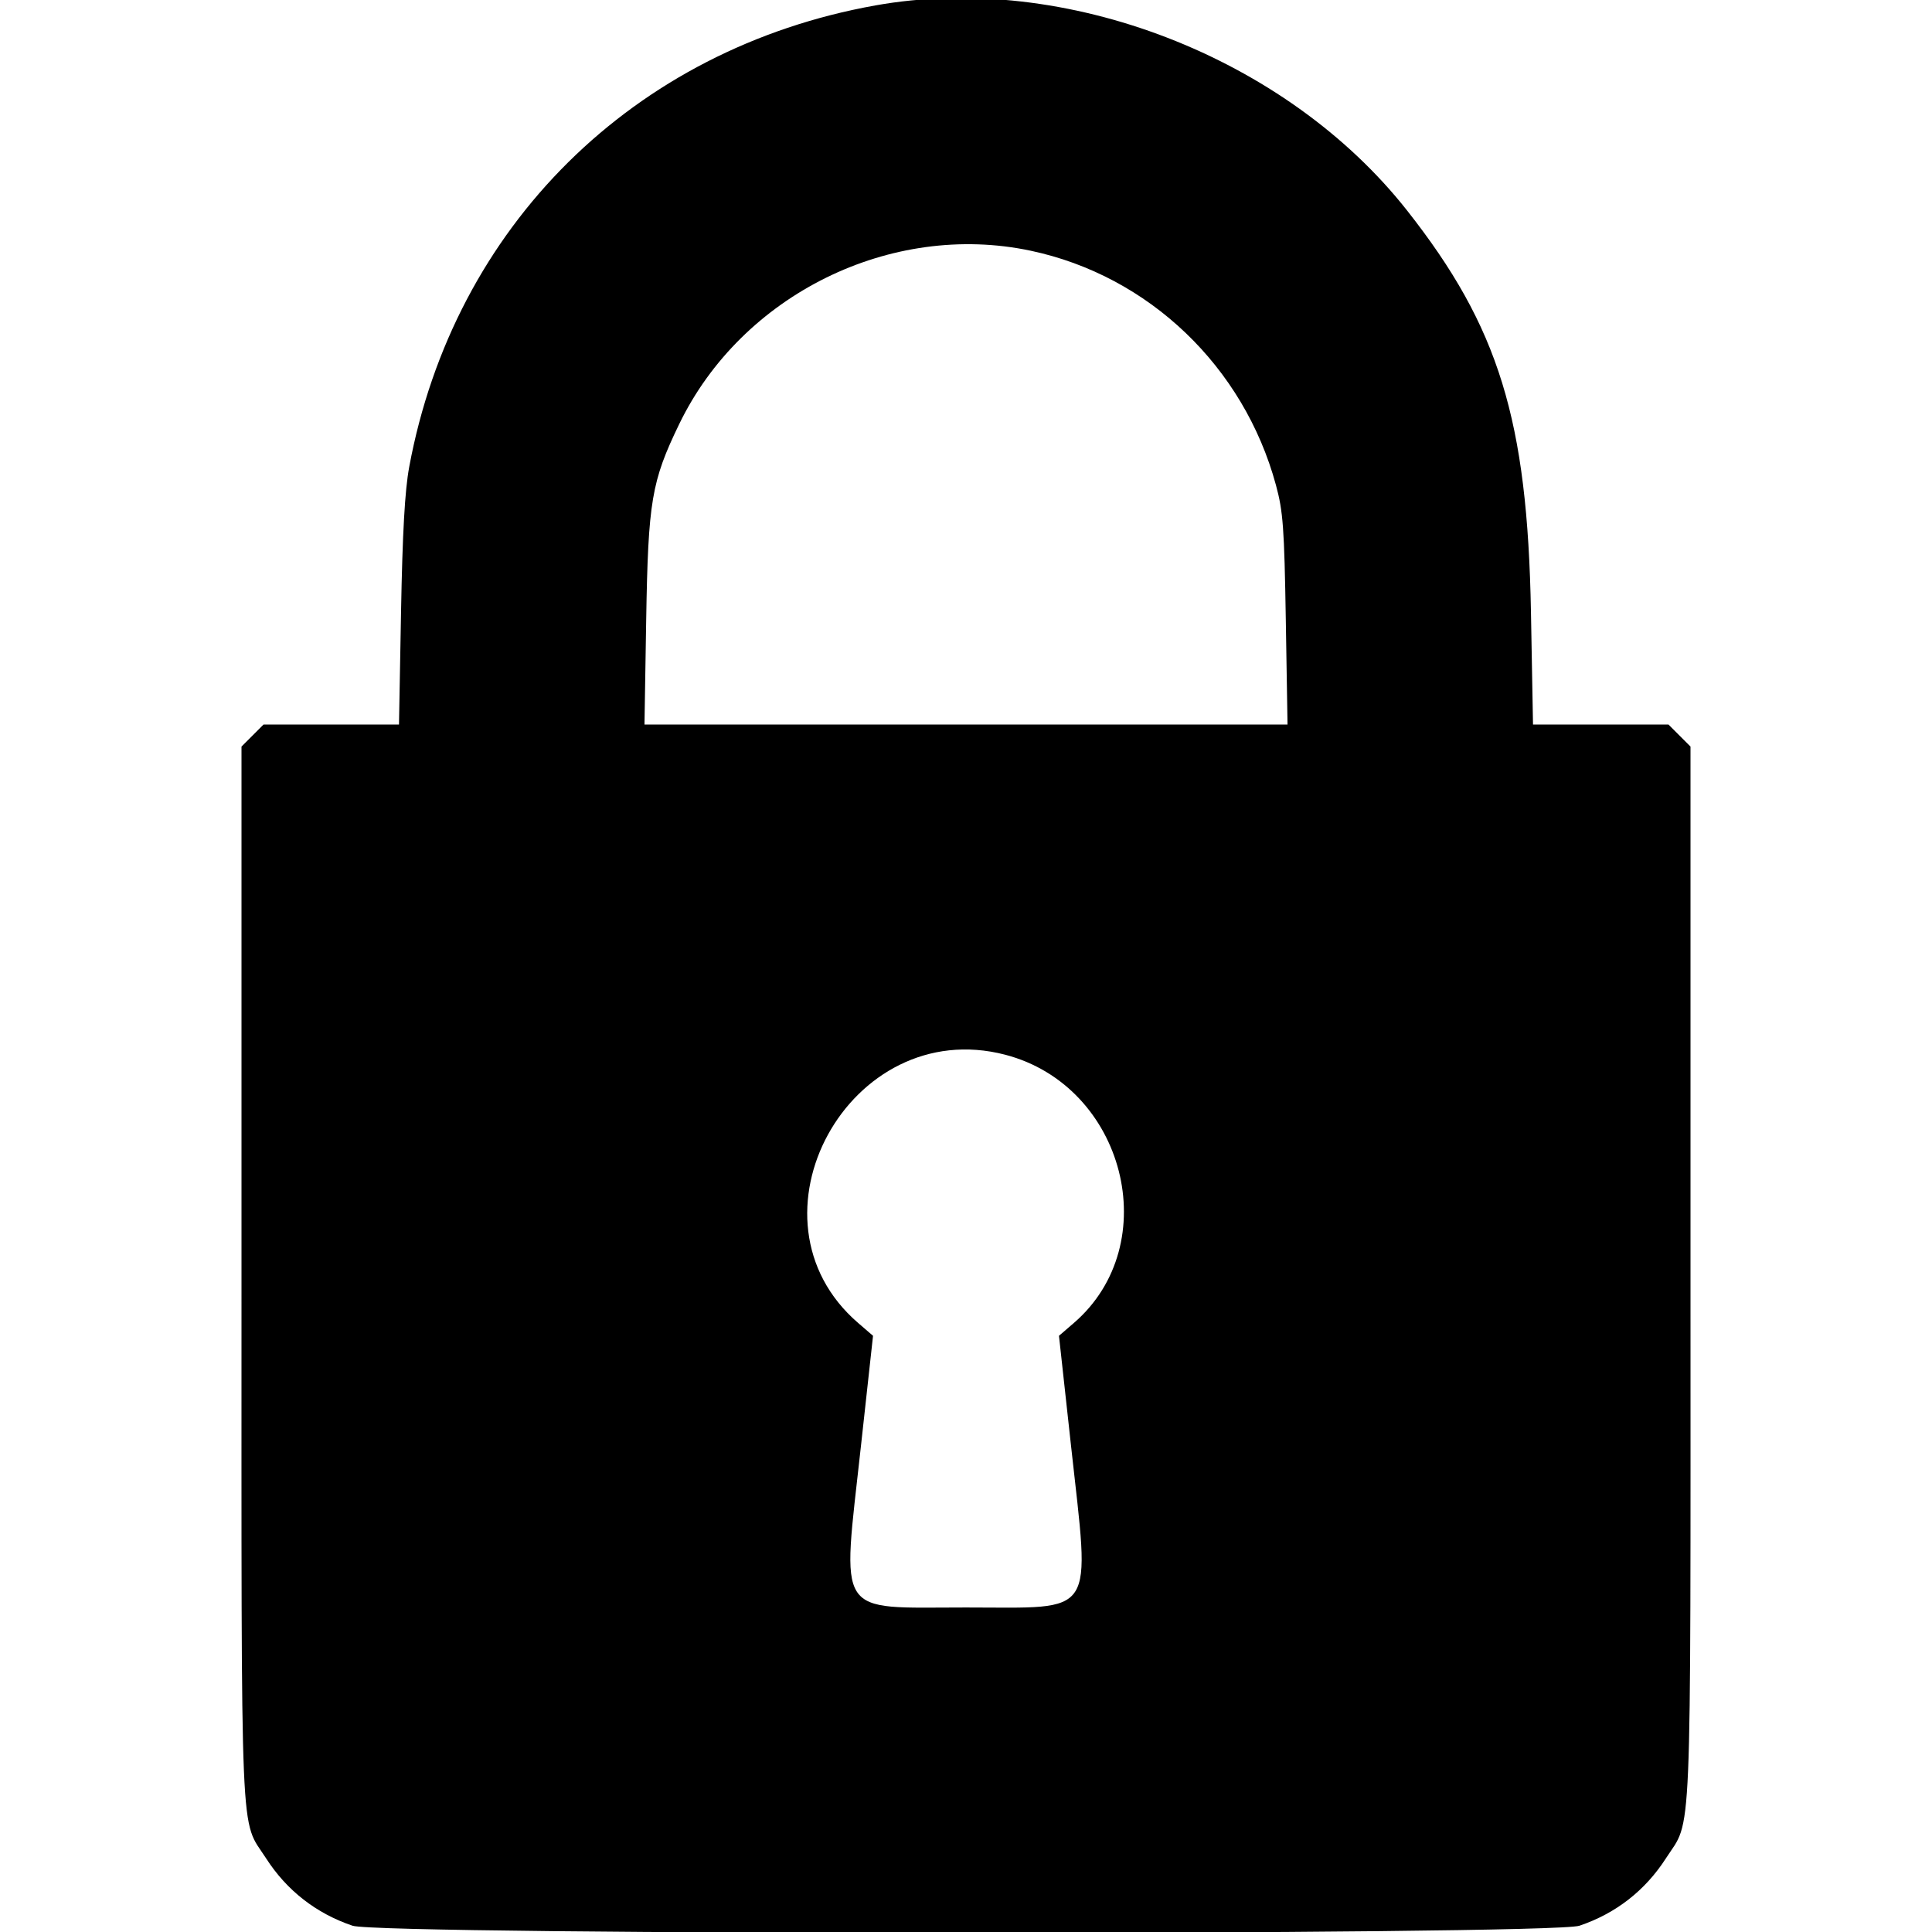<svg id="svg" xmlns="http://www.w3.org/2000/svg" xmlns:xlink="http://www.w3.org/1999/xlink" width="400" height="400" viewBox="0, 0, 400,400"><g id="svgg"><path id="path0" d="M181.250 1.120 C 131.130 10.082,93.962 46.873,84.723 96.671 C 83.820 101.541,83.331 110.221,83.030 126.758 L 82.607 150.000 68.587 150.000 L 54.567 150.000 52.284 152.284 L 50.000 154.567 50.000 263.863 C 50.000 385.037,49.630 376.261,55.103 384.766 C 59.387 391.422,65.469 396.160,72.991 398.700 C 78.905 400.697,321.095 400.697,327.009 398.700 C 334.531 396.160,340.613 391.422,344.897 384.766 C 350.370 376.261,350.000 385.037,350.000 263.863 L 350.000 154.567 347.716 152.284 L 345.433 150.000 331.413 150.000 L 317.393 150.000 316.970 126.758 C 316.244 86.897,310.328 67.713,291.320 43.579 C 266.247 11.746,220.504 -5.900,181.250 1.120 M213.400 51.910 C 237.845 57.091,257.505 75.880,264.171 100.433 C 265.653 105.891,265.900 109.257,266.212 128.320 L 266.568 150.000 200.000 150.000 L 133.432 150.000 133.788 128.320 C 134.191 103.751,134.880 99.667,140.632 87.784 C 153.598 60.996,184.467 45.777,213.400 51.910 M208.110 218.368 C 232.909 224.827,241.285 257.572,222.320 273.917 L 219.249 276.563 221.754 299.415 C 225.685 335.269,227.285 332.813,200.000 332.813 C 172.715 332.812,174.315 335.269,178.246 299.415 L 180.751 276.563 177.680 273.917 C 152.661 252.356,175.878 209.973,208.110 218.368 " stroke="none" fill="#000000" fill-rule="evenodd"></path></g></svg>